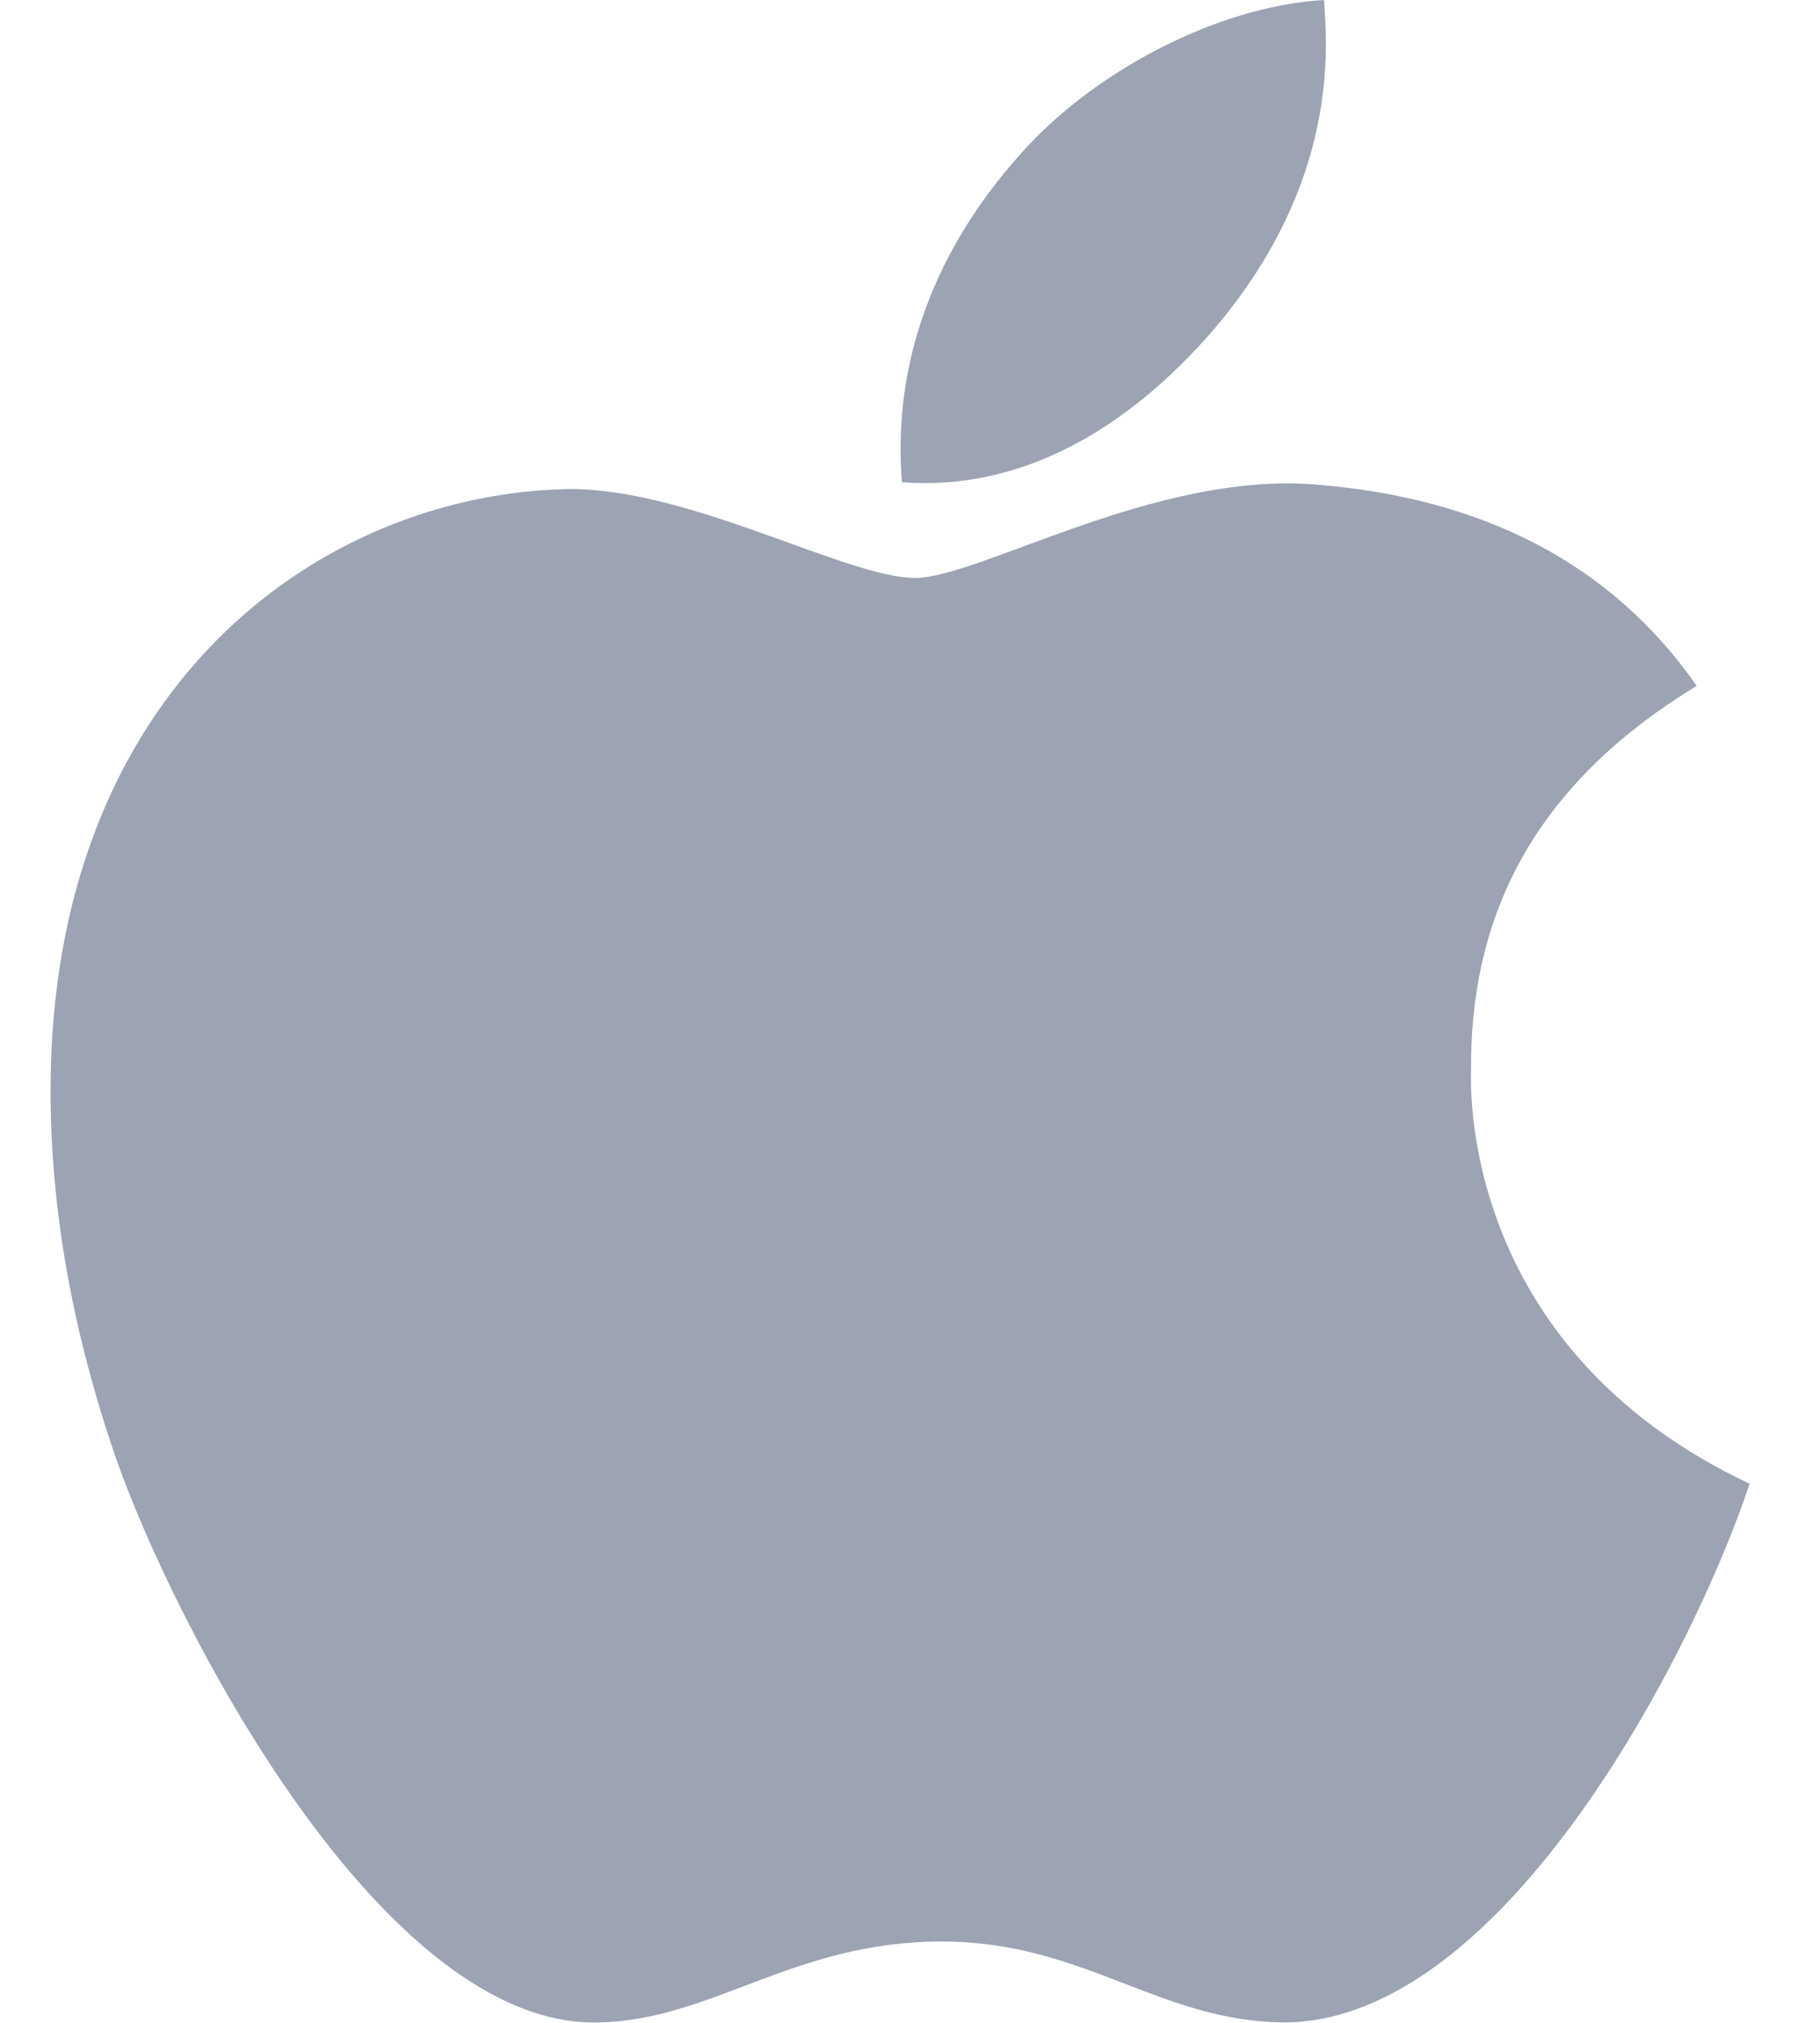 <?xml version="1.0" encoding="UTF-8"?>
<svg width="18px" height="20px" viewBox="0 0 18 20" version="1.1" xmlns="http://www.w3.org/2000/svg" xmlns:xlink="http://www.w3.org/1999/xlink">
    <!-- Generator: Sketch 52.6 (67491) - http://www.bohemiancoding.com/sketch -->
    <title>Shape</title>
    <desc>Created with Sketch.</desc>
    <g id="Symbols" stroke="none" stroke-width="1" fill="none" fill-rule="evenodd">
        <g id="icons/20-20-apple" transform="translate(-1, 0)" fill="#9CA3B2" fill-rule="nonzero">
            <path d="M15.549,10.567 C15.54,8.929 16.281,7.692 17.781,6.781 C16.942,5.58 15.674,4.92 14,4.79 C12.415,4.665 10.683,5.714 10.049,5.714 C9.379,5.714 7.844,4.835 6.638,4.835 C4.147,4.875 1.5,6.821 1.5,10.781 C1.5,11.951 1.714,13.159 2.143,14.406 C2.714,16.045 4.777,20.062 6.929,19.996 C8.054,19.969 8.848,19.196 10.312,19.196 C11.732,19.196 12.469,19.996 13.723,19.996 C15.893,19.964 17.759,16.312 18.304,14.67 C15.393,13.299 15.549,10.652 15.549,10.567 Z M13.022,3.237 C14.241,1.79 14.129,0.473 14.094,1.77635684e-14 C13.018,0.062 11.772,0.732 11.062,1.558 C10.281,2.442 9.821,3.536 9.92,4.768 C11.085,4.857 12.147,4.259 13.022,3.237 Z" id="Shape"></path>
        </g>
    </g>
</svg>